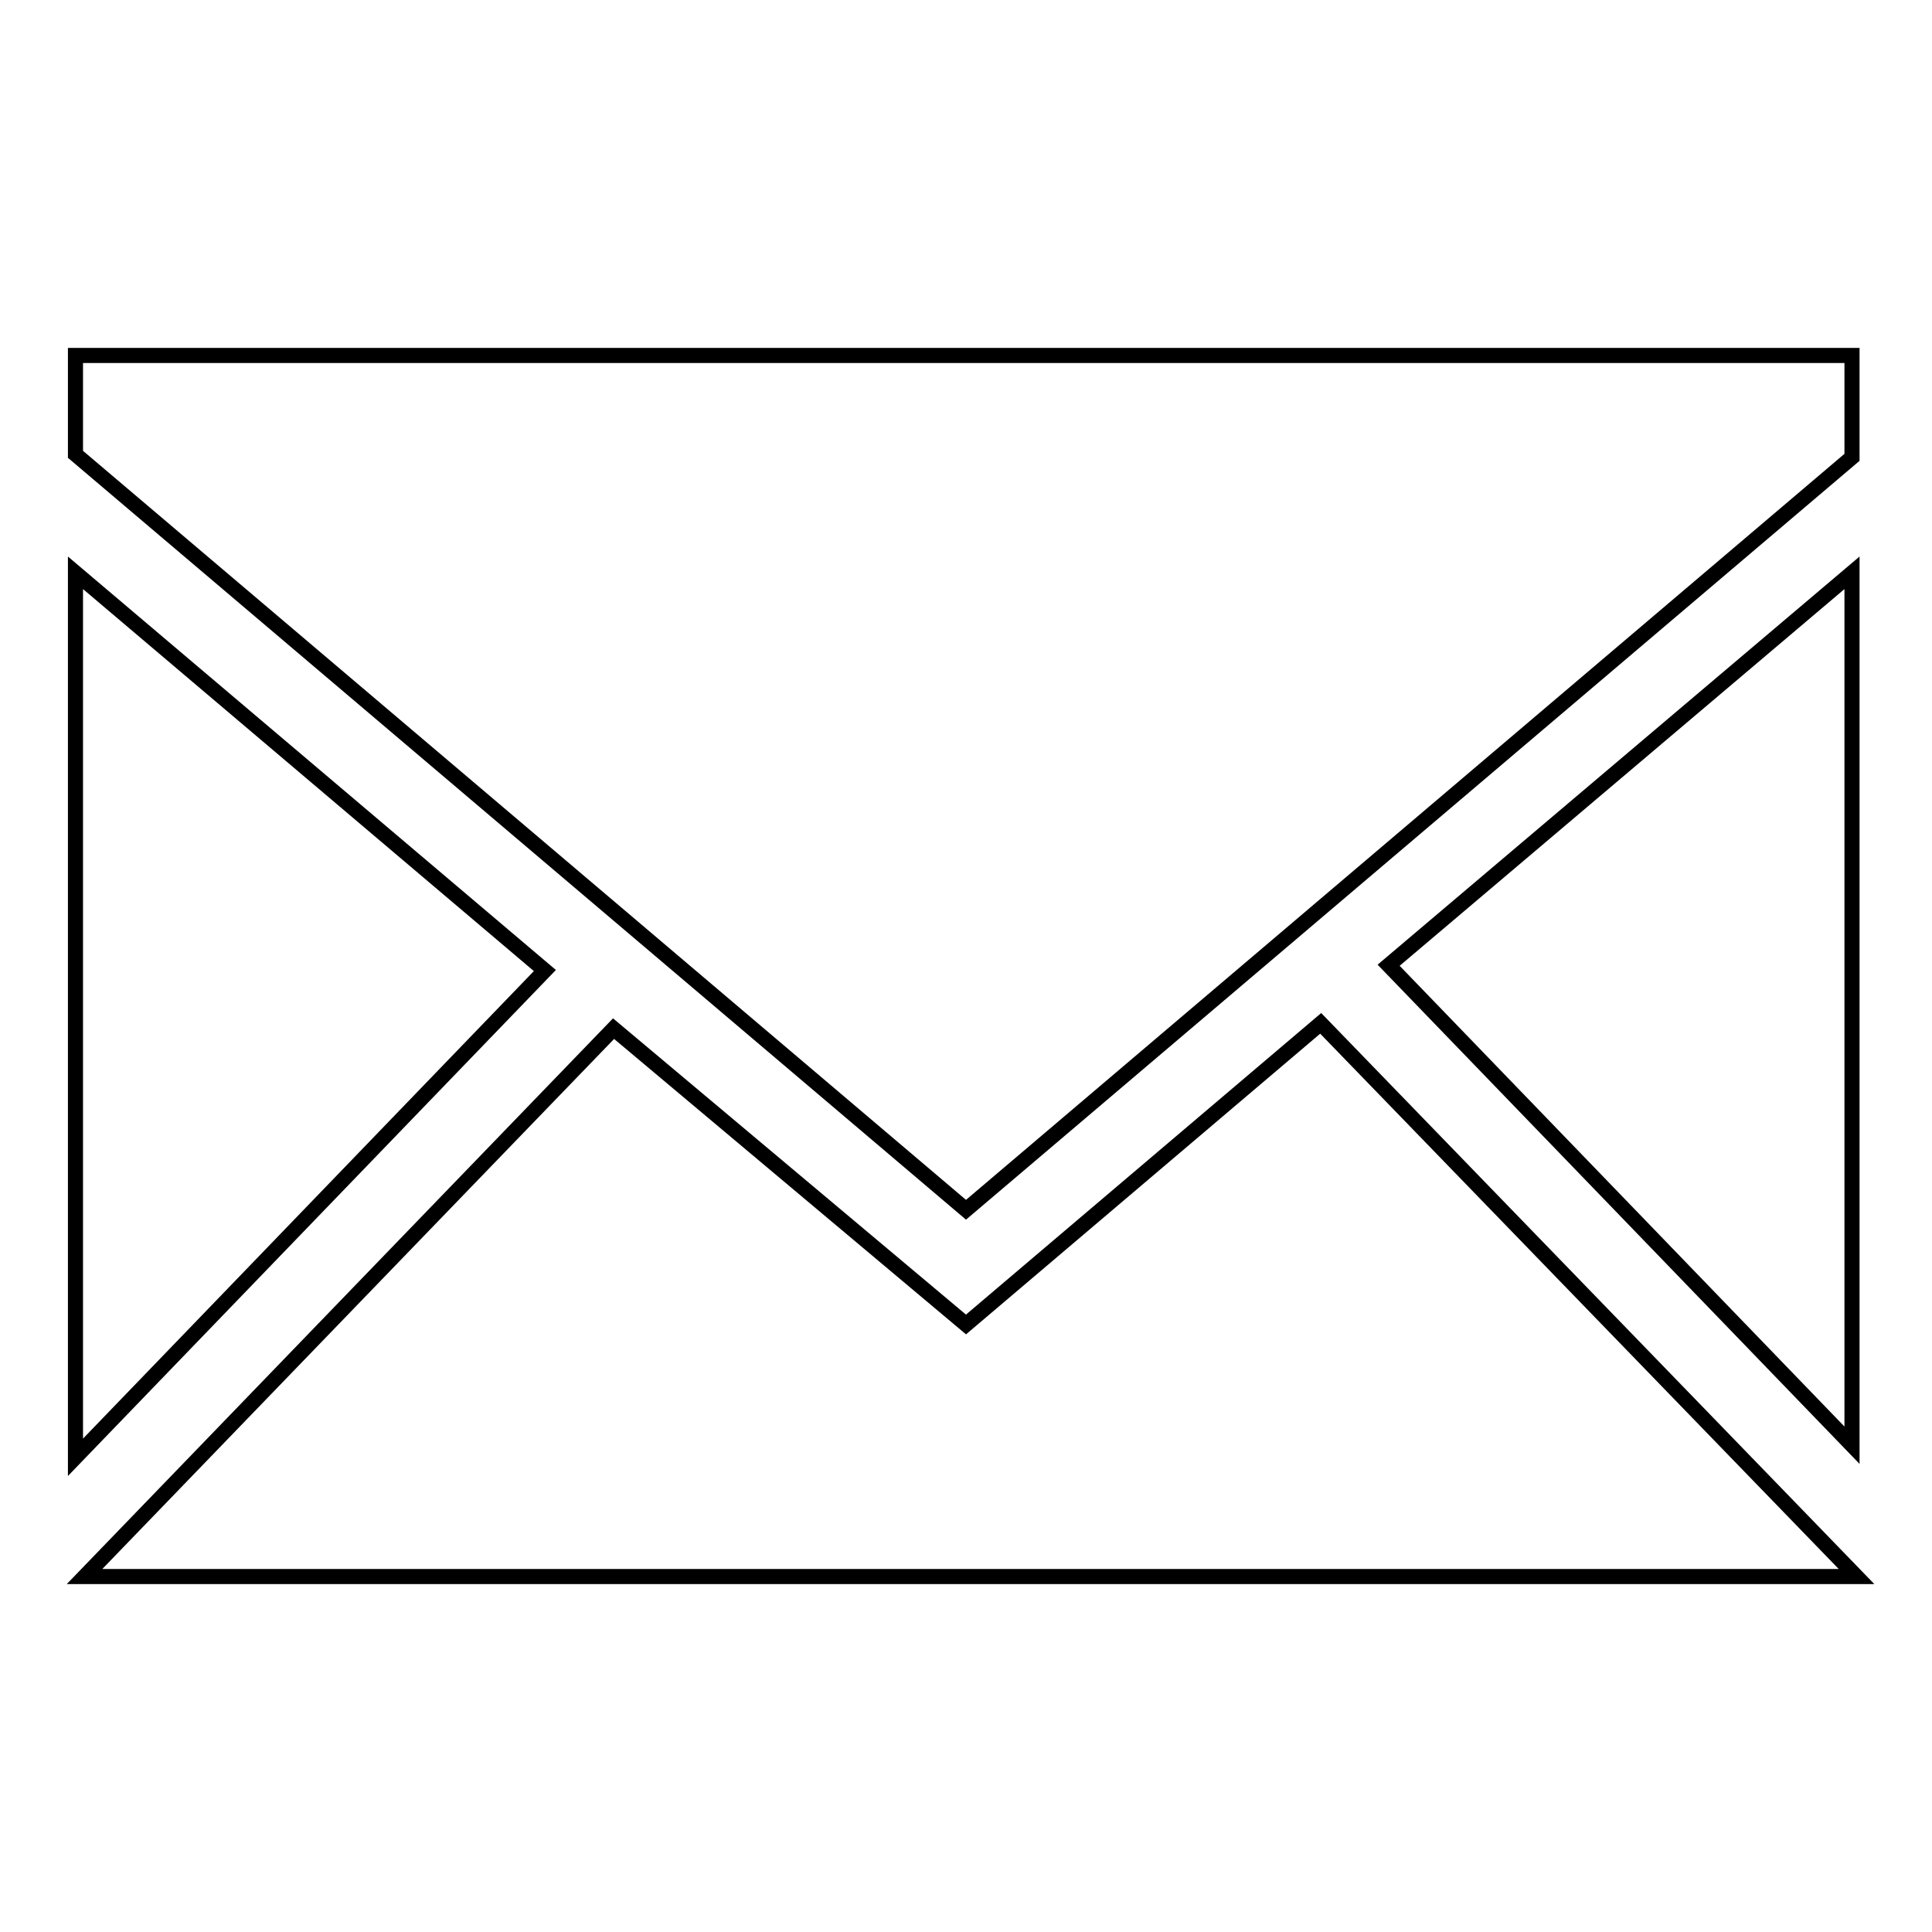 <?xml version="1.0" encoding="utf-8"?>
<!-- Svg Vector Icons : http://www.onlinewebfonts.com/icon -->
<!DOCTYPE svg PUBLIC "-//W3C//DTD SVG 1.1//EN" "http://www.w3.org/Graphics/SVG/1.1/DTD/svg11.dtd">
<svg version="1.1" xmlns="http://www.w3.org/2000/svg" xmlns:xlink="http://www.w3.org/1999/xlink" x="0px" y="0px" viewBox="0 0 256 256" enable-background="new 0 0 256 256" xml:space="preserve">
<g> <path stroke-width="2" fill-opacity="0" stroke="#000000"  d="M245.4,75.9L184,127.9l61.4,63.6V75.9z M175,135.6l-47,39.9l-46.7-39.2l-70.1,72.6H246L175,135.6z  M10,193.1l62.2-64.5L10,75.9V193.1z M10,47.1v13.1l118,100.1l117.4-99.7V47.1H10z"/></g>
</svg>